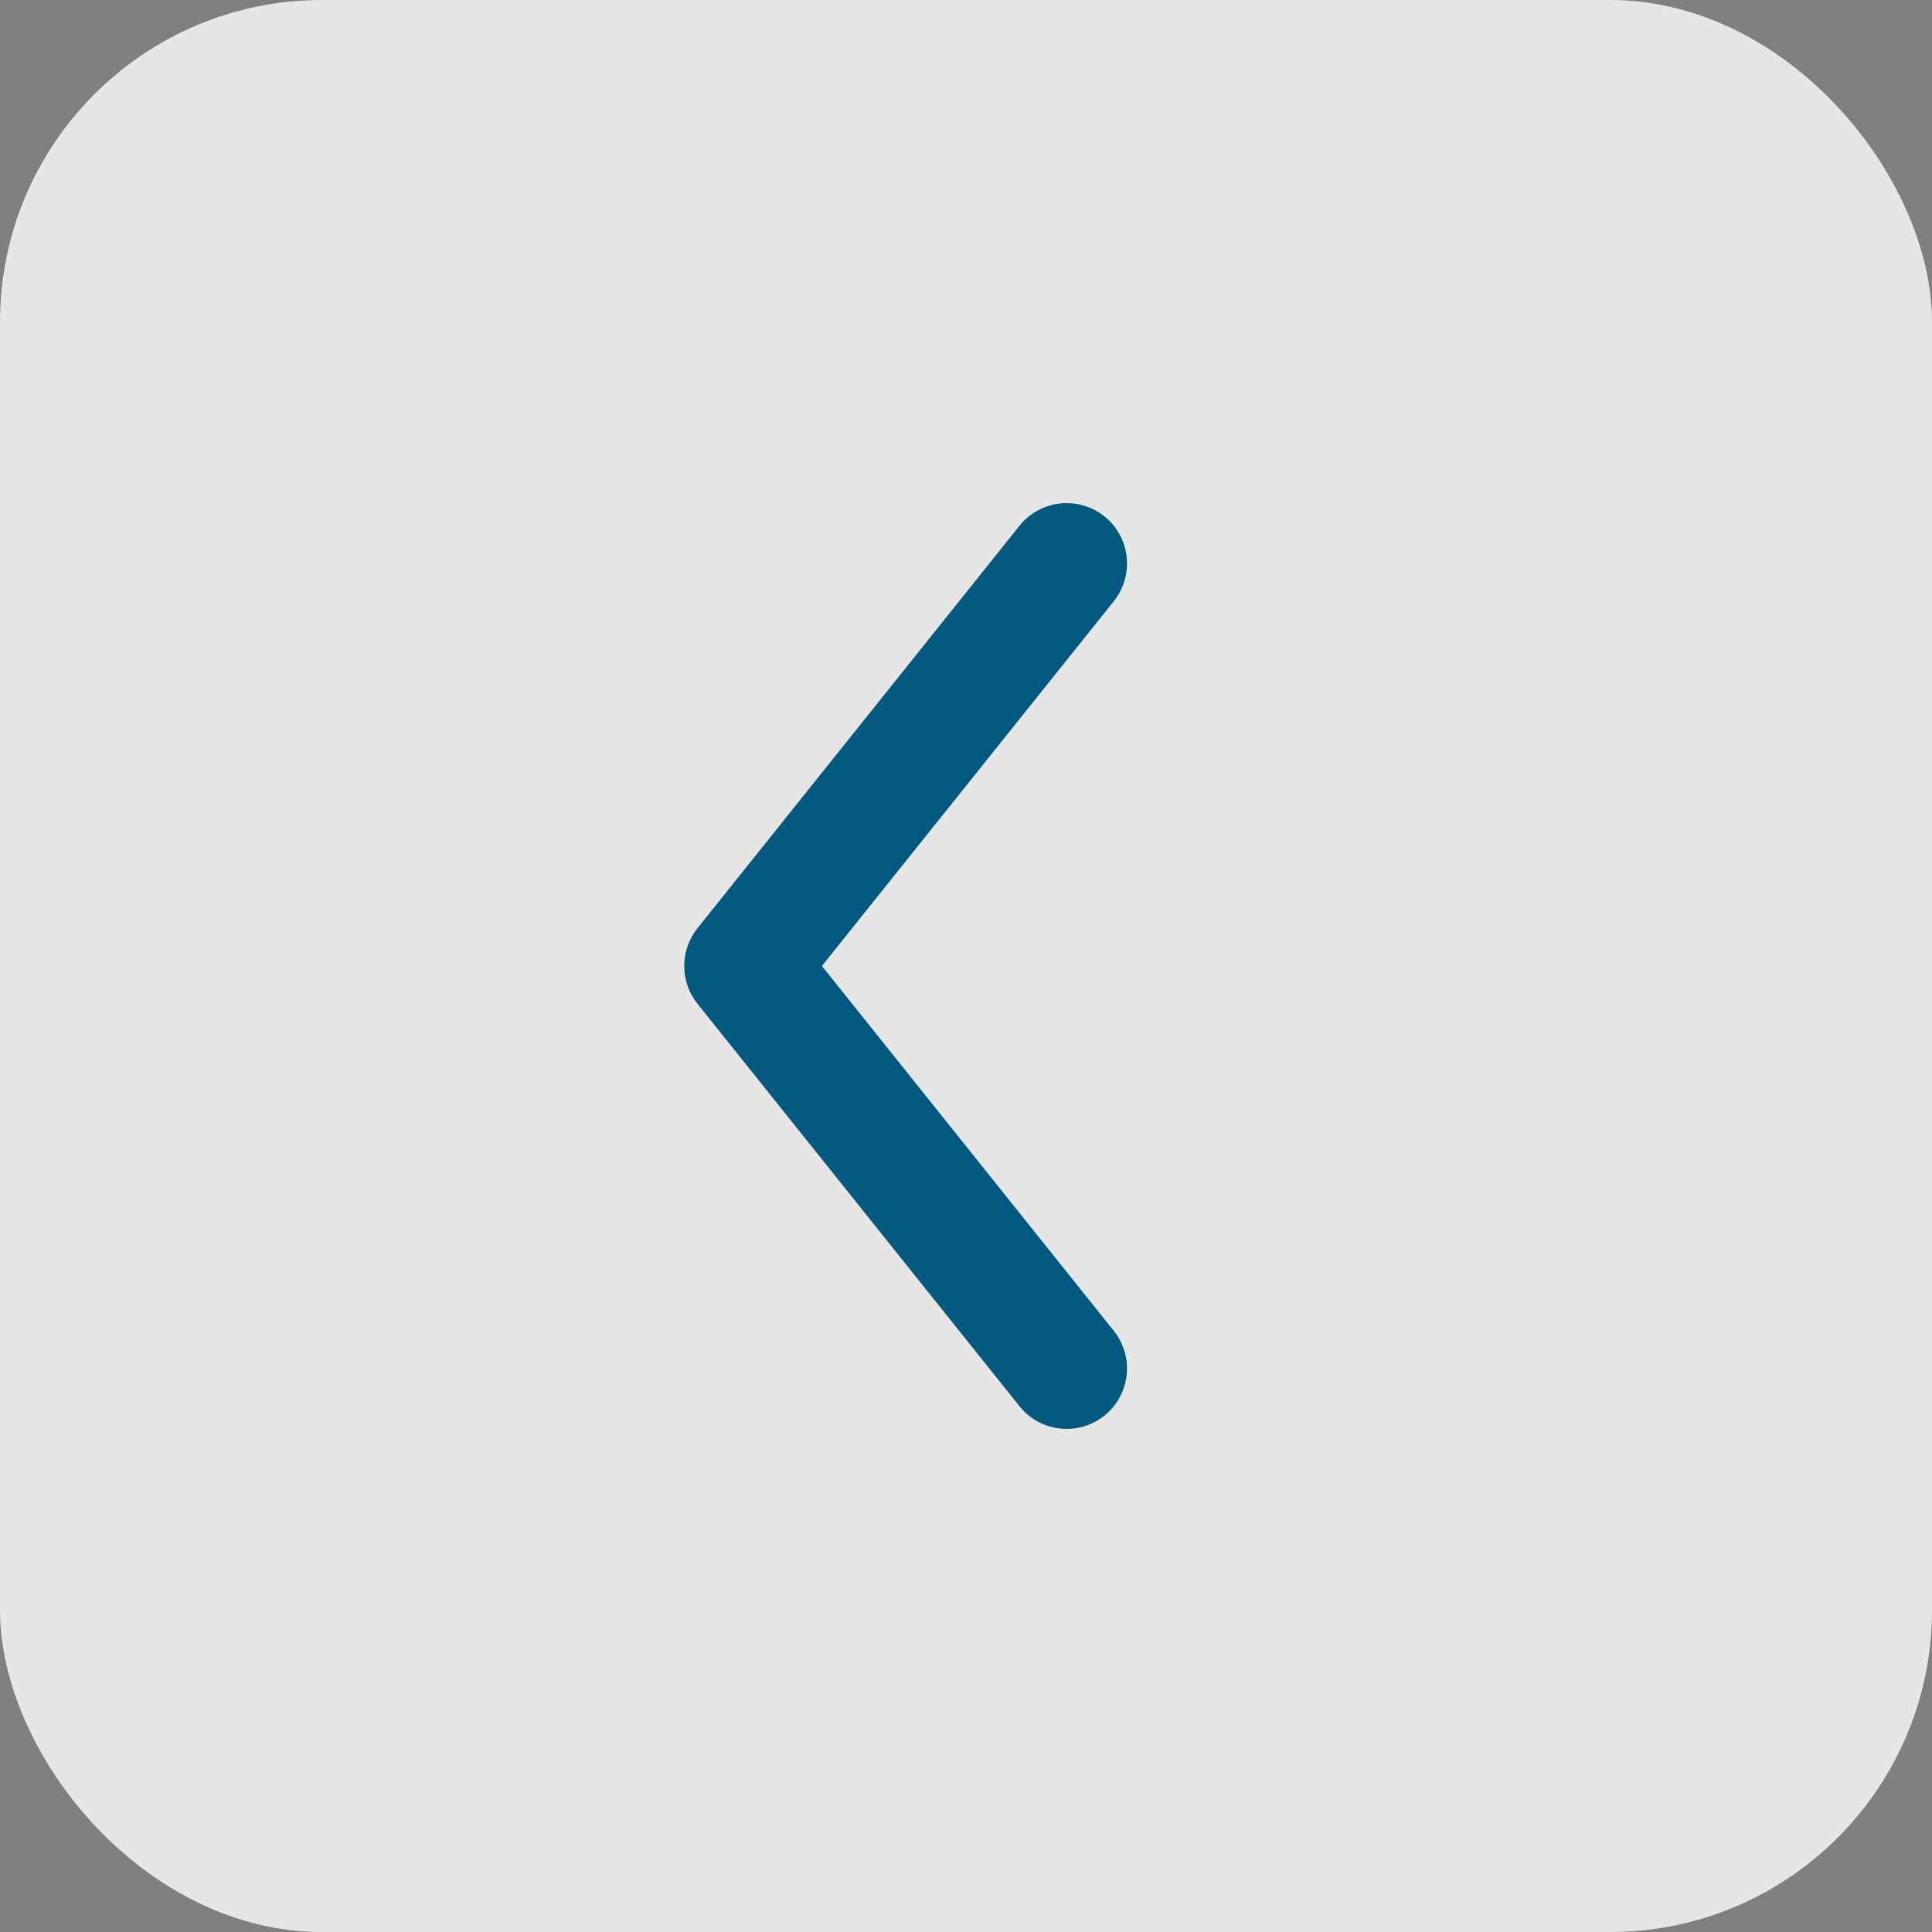 <svg width="24" height="24" viewBox="0 0 24 24" fill="none" xmlns="http://www.w3.org/2000/svg">
<rect x="0" y="0" width="24" height="24" fill="#808080" stroke="none"/>
<g clip-path="url(#clip0_4_900)">
<rect width="24" height="24" rx="4" fill="white" fill-opacity="0.8"/>
<path fill-rule="evenodd" clip-rule="evenodd" d="M13.719 6.414C14.042 6.673 14.094 7.145 13.836 7.469L10.21 12L13.836 16.532C14.094 16.855 14.042 17.327 13.719 17.586C13.395 17.844 12.923 17.792 12.664 17.468L8.664 12.469C8.445 12.195 8.445 11.805 8.664 11.531L12.664 6.532C12.923 6.208 13.395 6.156 13.719 6.414Z" fill="#00597F"/>
</g>
<defs>
<clipPath id="clip0_4_900">
<rect width="24" height="24" fill="white" transform="matrix(1 0 0 -1 0 24)"/>
</clipPath>
</defs>
</svg>
